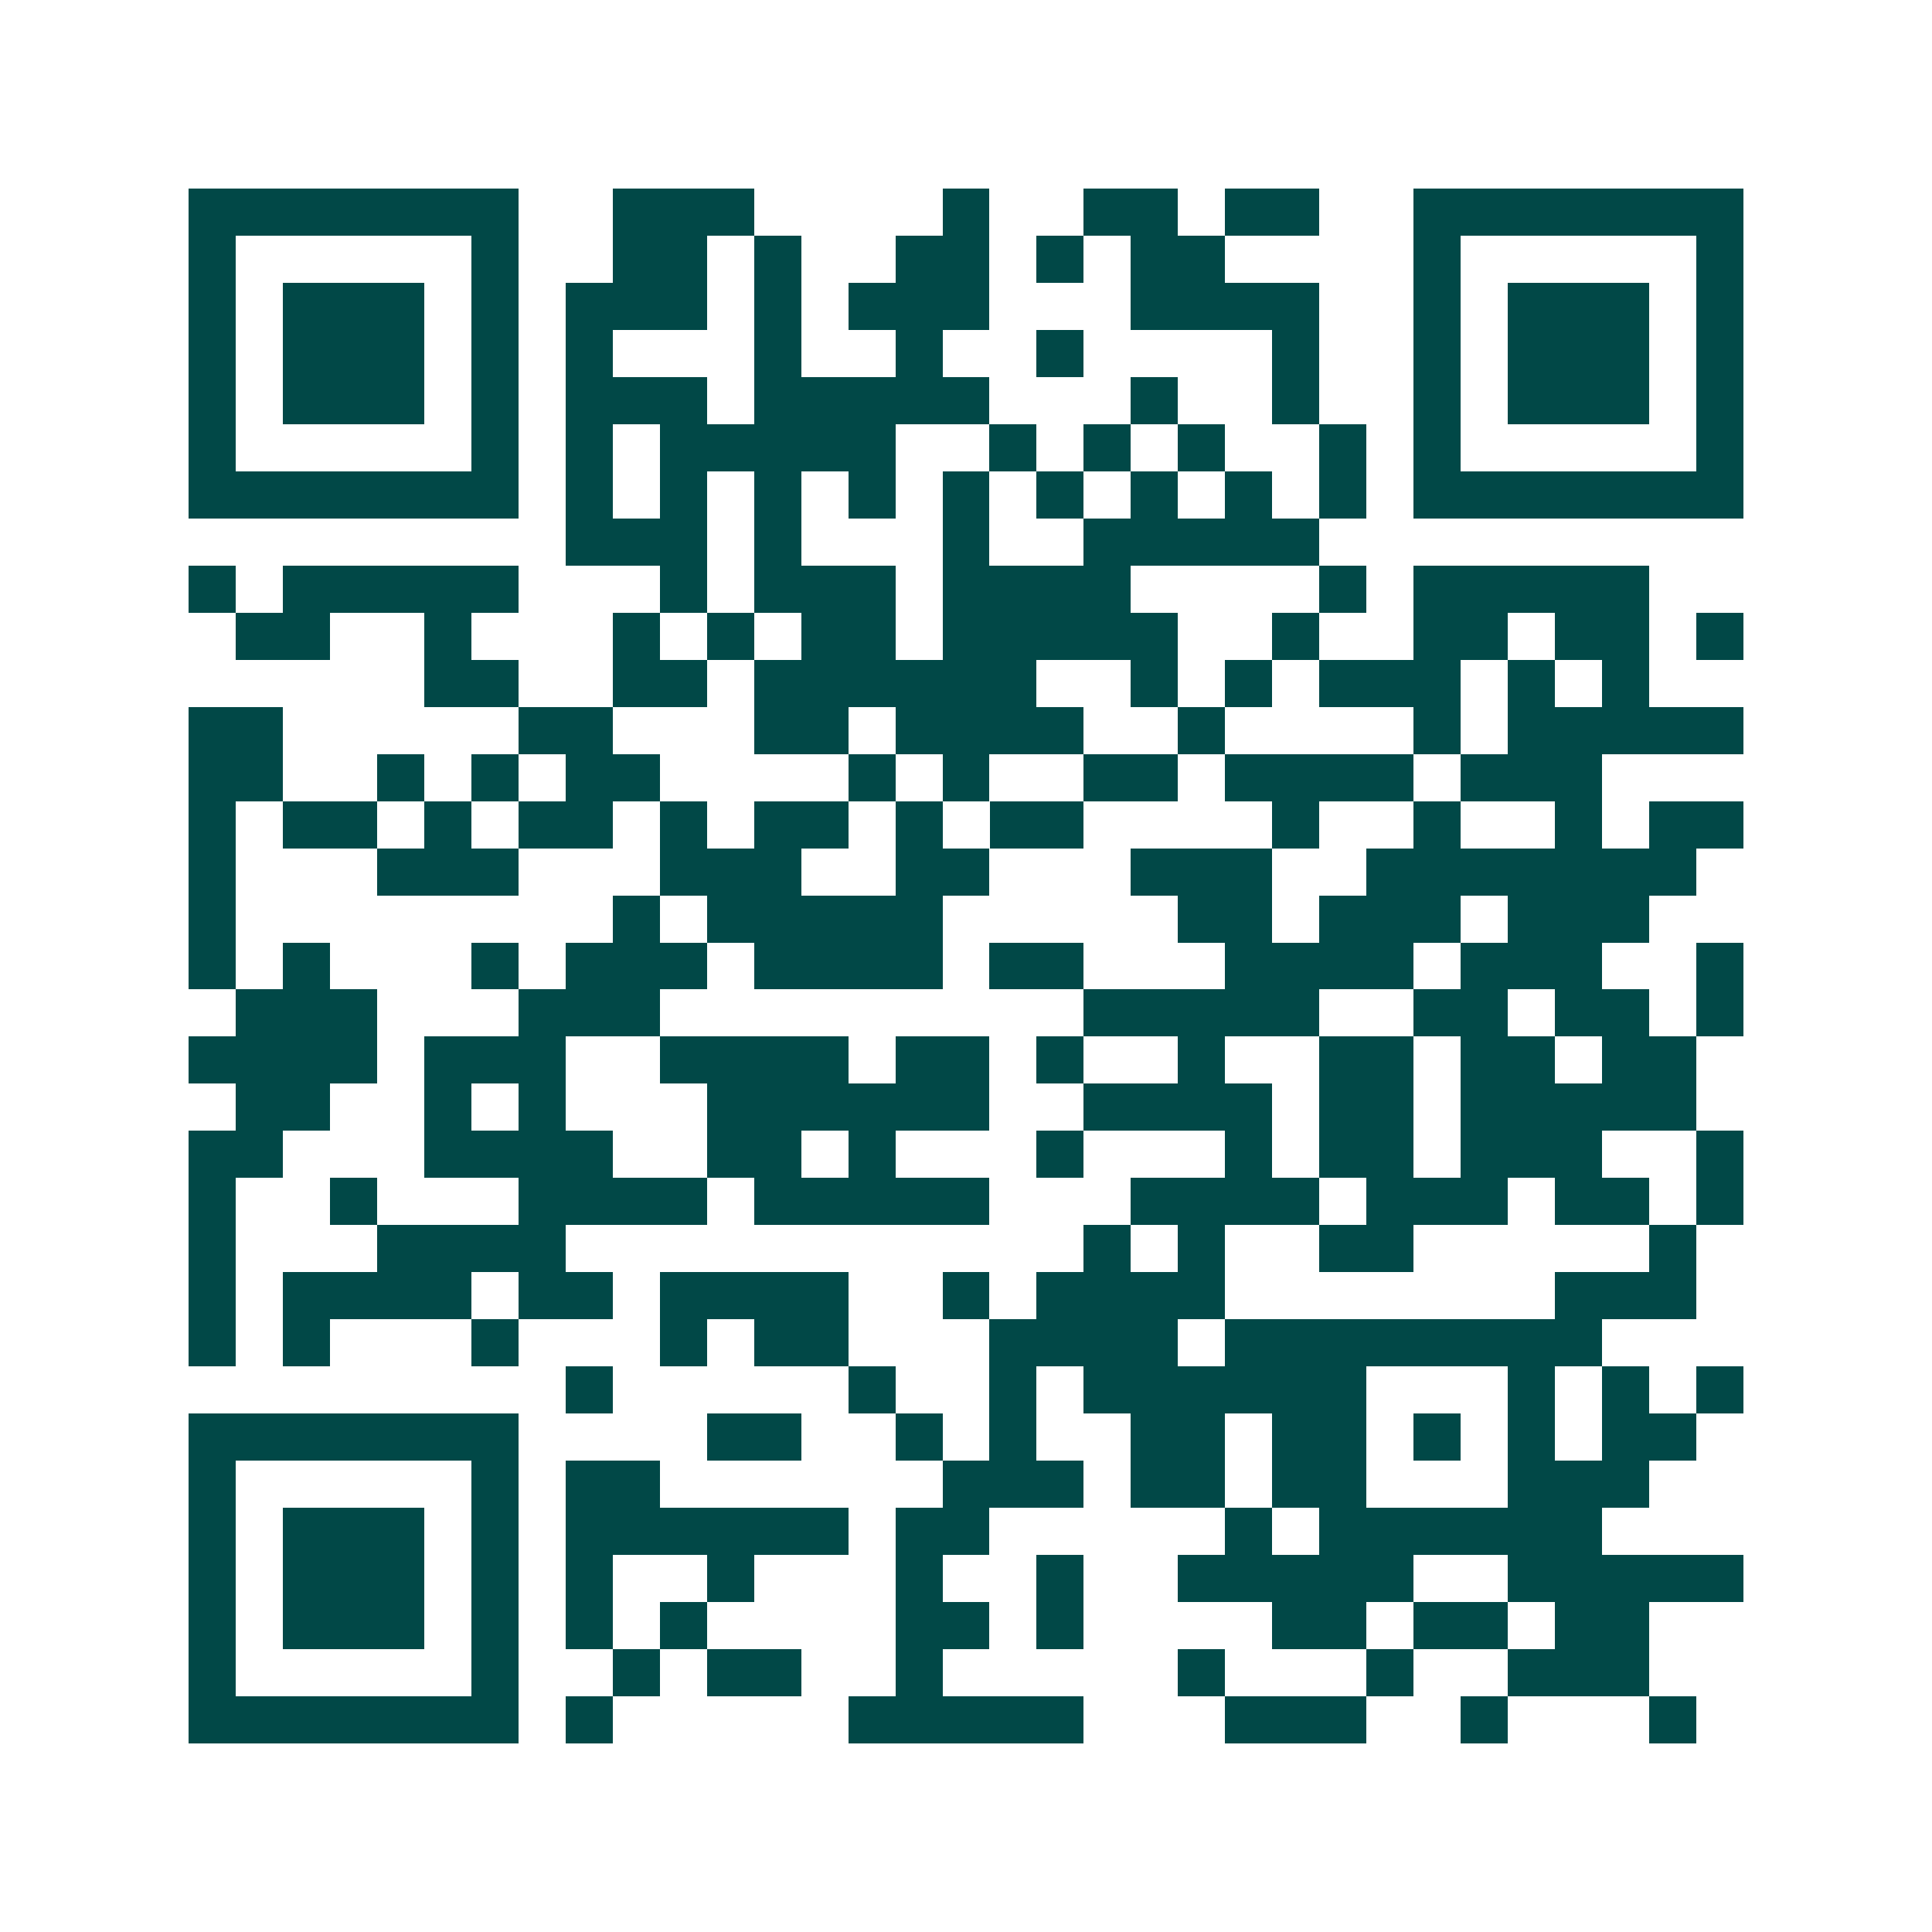 <svg xmlns="http://www.w3.org/2000/svg" width="200" height="200" viewBox="0 0 41 41" shape-rendering="crispEdges"><path fill="#ffffff" d="M0 0h41v41H0z"/><path stroke="#014847" d="M4 4.5h7m2 0h3m4 0h1m2 0h2m1 0h2m2 0h7M4 5.5h1m5 0h1m2 0h2m1 0h1m2 0h2m1 0h1m1 0h2m4 0h1m5 0h1M4 6.5h1m1 0h3m1 0h1m1 0h3m1 0h1m1 0h3m3 0h4m2 0h1m1 0h3m1 0h1M4 7.5h1m1 0h3m1 0h1m1 0h1m3 0h1m2 0h1m2 0h1m4 0h1m2 0h1m1 0h3m1 0h1M4 8.5h1m1 0h3m1 0h1m1 0h3m1 0h5m3 0h1m2 0h1m2 0h1m1 0h3m1 0h1M4 9.5h1m5 0h1m1 0h1m1 0h5m2 0h1m1 0h1m1 0h1m2 0h1m1 0h1m5 0h1M4 10.5h7m1 0h1m1 0h1m1 0h1m1 0h1m1 0h1m1 0h1m1 0h1m1 0h1m1 0h1m1 0h7M12 11.5h3m1 0h1m3 0h1m2 0h5M4 12.5h1m1 0h5m3 0h1m1 0h3m1 0h4m4 0h1m1 0h5M5 13.5h2m2 0h1m3 0h1m1 0h1m1 0h2m1 0h5m2 0h1m2 0h2m1 0h2m1 0h1M9 14.5h2m2 0h2m1 0h6m2 0h1m1 0h1m1 0h3m1 0h1m1 0h1M4 15.5h2m5 0h2m3 0h2m1 0h4m2 0h1m4 0h1m1 0h5M4 16.5h2m2 0h1m1 0h1m1 0h2m4 0h1m1 0h1m2 0h2m1 0h4m1 0h3M4 17.5h1m1 0h2m1 0h1m1 0h2m1 0h1m1 0h2m1 0h1m1 0h2m4 0h1m2 0h1m2 0h1m1 0h2M4 18.5h1m3 0h3m3 0h3m2 0h2m3 0h3m2 0h7M4 19.5h1m8 0h1m1 0h5m5 0h2m1 0h3m1 0h3M4 20.5h1m1 0h1m3 0h1m1 0h3m1 0h4m1 0h2m3 0h4m1 0h3m2 0h1M5 21.5h3m3 0h3m9 0h5m2 0h2m1 0h2m1 0h1M4 22.5h4m1 0h3m2 0h4m1 0h2m1 0h1m2 0h1m2 0h2m1 0h2m1 0h2M5 23.5h2m2 0h1m1 0h1m3 0h6m2 0h4m1 0h2m1 0h5M4 24.5h2m3 0h4m2 0h2m1 0h1m3 0h1m3 0h1m1 0h2m1 0h3m2 0h1M4 25.5h1m2 0h1m3 0h4m1 0h5m3 0h4m1 0h3m1 0h2m1 0h1M4 26.5h1m3 0h4m11 0h1m1 0h1m2 0h2m5 0h1M4 27.5h1m1 0h4m1 0h2m1 0h4m2 0h1m1 0h4m7 0h3M4 28.5h1m1 0h1m3 0h1m3 0h1m1 0h2m3 0h4m1 0h8M12 29.5h1m5 0h1m2 0h1m1 0h6m3 0h1m1 0h1m1 0h1M4 30.5h7m4 0h2m2 0h1m1 0h1m2 0h2m1 0h2m1 0h1m1 0h1m1 0h2M4 31.5h1m5 0h1m1 0h2m6 0h3m1 0h2m1 0h2m3 0h3M4 32.5h1m1 0h3m1 0h1m1 0h6m1 0h2m5 0h1m1 0h6M4 33.5h1m1 0h3m1 0h1m1 0h1m2 0h1m3 0h1m2 0h1m2 0h5m2 0h5M4 34.5h1m1 0h3m1 0h1m1 0h1m1 0h1m4 0h2m1 0h1m4 0h2m1 0h2m1 0h2M4 35.5h1m5 0h1m2 0h1m1 0h2m2 0h1m5 0h1m3 0h1m2 0h3M4 36.5h7m1 0h1m5 0h5m3 0h3m2 0h1m3 0h1"/></svg>

